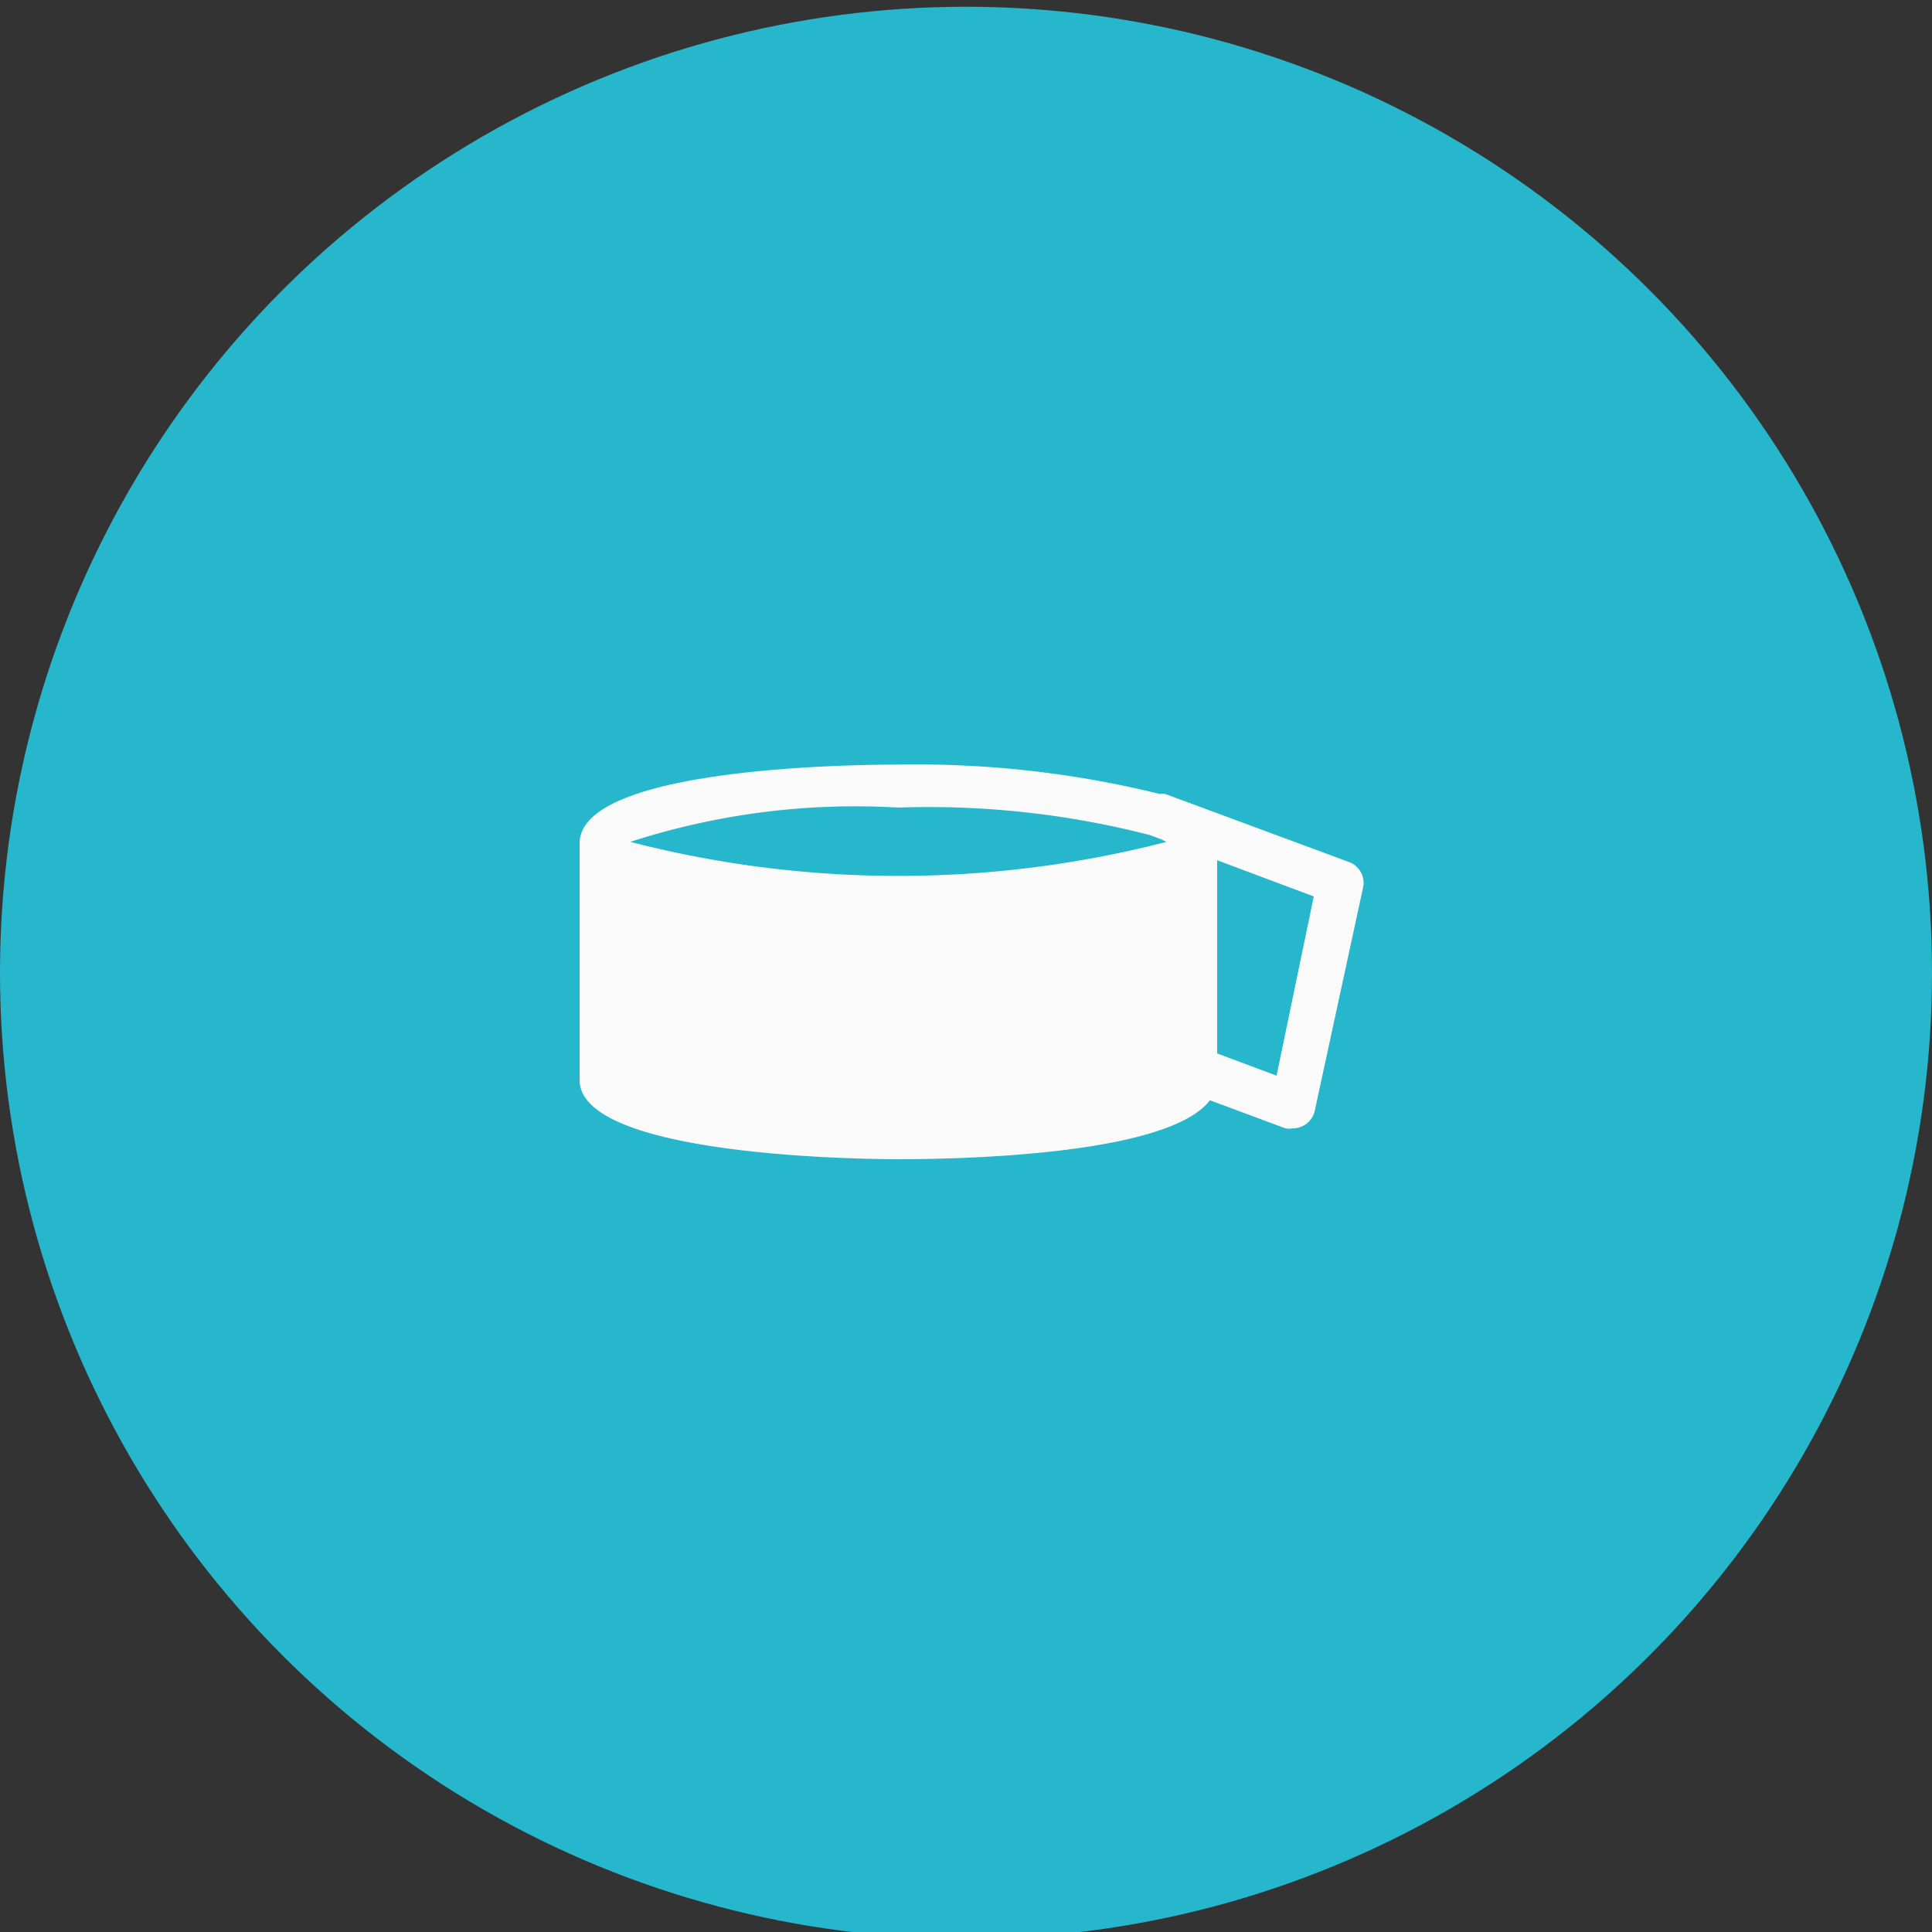 <?xml version="1.0" encoding="UTF-8"?> <svg xmlns="http://www.w3.org/2000/svg" id="Warstwa_1" data-name="Warstwa 1" viewBox="0 0 40 40"><rect x="0" y="0" width="40" height="40" fill="#333333" stroke="none"/><defs><style>.cls-1{fill:#27b7cc;}.cls-2{fill:#fafafa;}</style></defs><circle class="cls-1" cx="20" cy="20.14" r="20"></circle><g id="icon_6" data-name="icon 6"><path id="Path_45" data-name="Path 45" class="cls-2" d="M27.91,17.84l-3.78-1.4a.2.2,0,0,0-.11,0,21.07,21.07,0,0,0-5.42-.61c-1.1,0-6.6.08-6.6,1.63h0v4.9C12,23.89,17.5,24,18.6,24s5.57-.06,6.45-1.22l1.56.58a.41.41,0,0,0,.16,0,.46.46,0,0,0,.45-.36l1-4.62A.46.46,0,0,0,27.91,17.84ZM18.6,16.72a18.32,18.32,0,0,1,5.21.57h0l.24.09.1.05a22.2,22.2,0,0,1-11.1,0,15.13,15.13,0,0,1,5.55-.71Zm7.83,5.55-1.23-.46v-4l2,.75Z"></path></g></svg> 